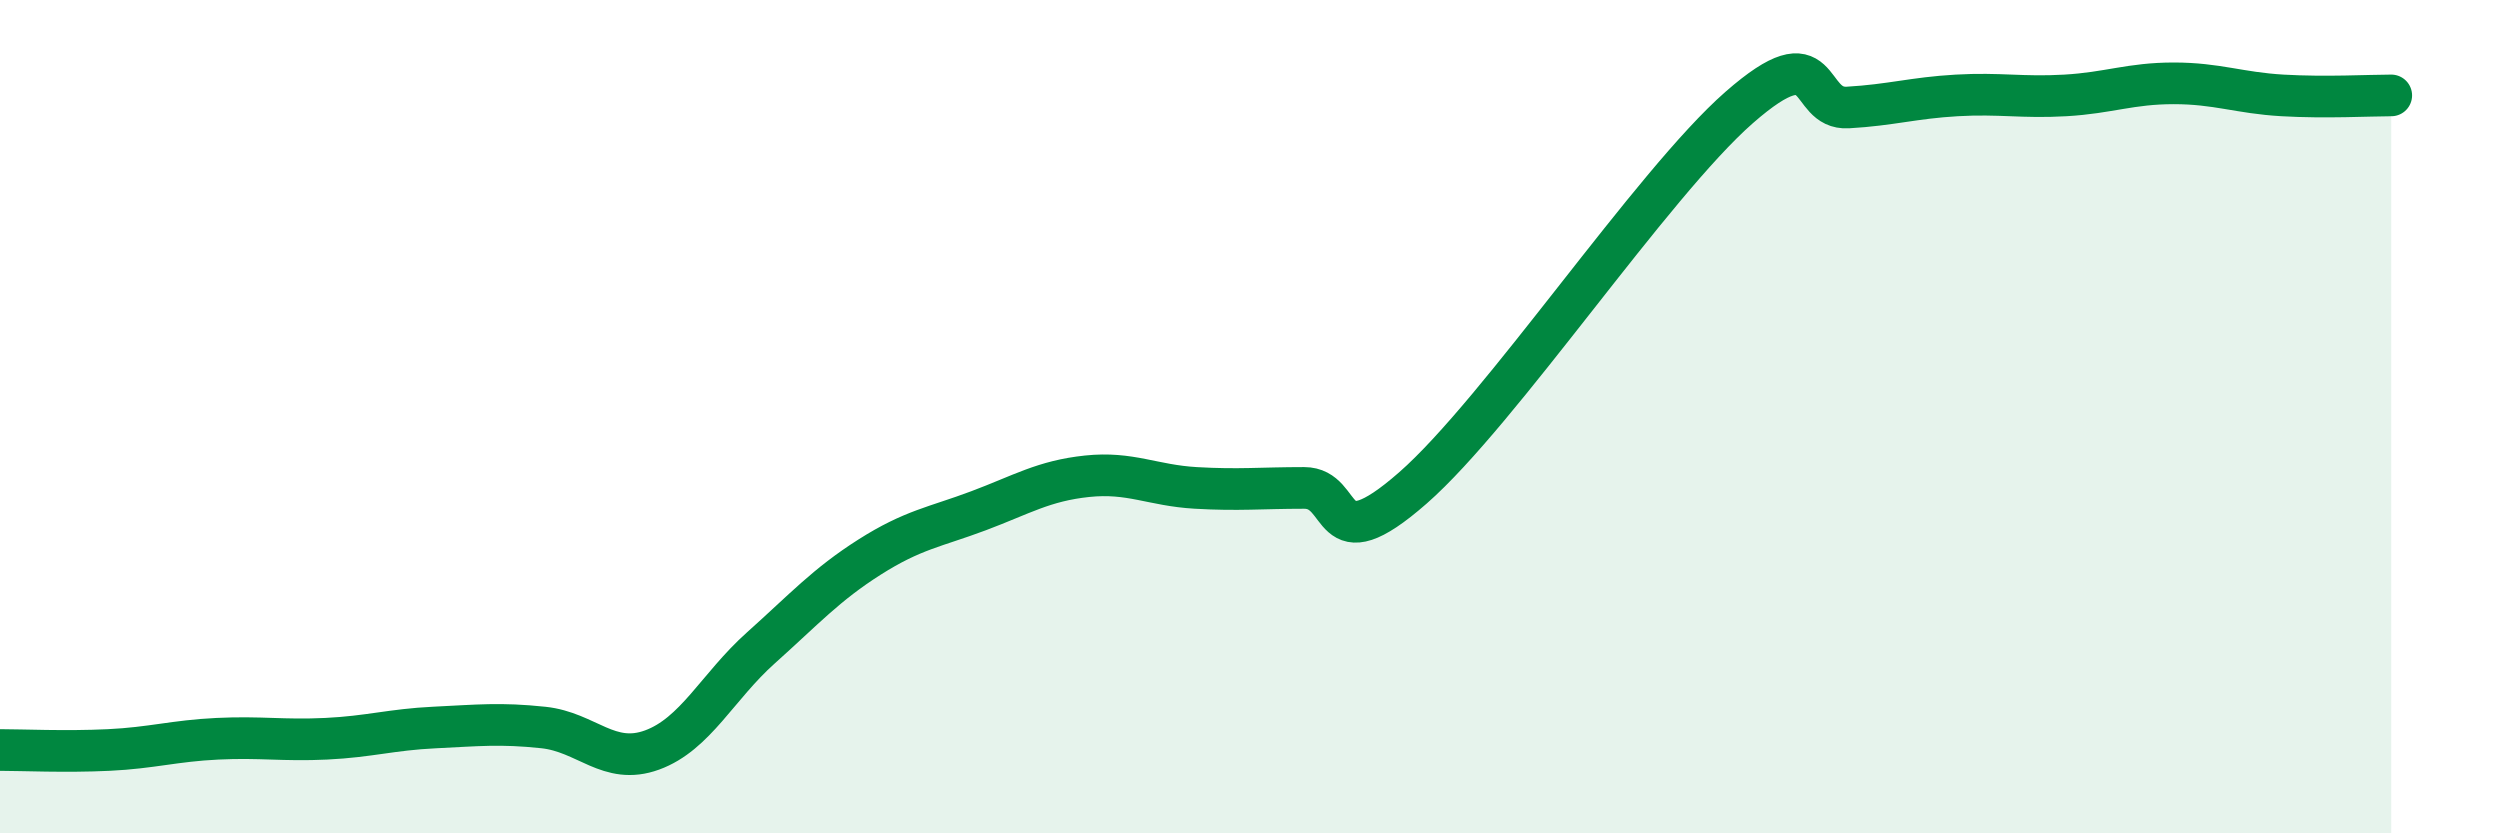 
    <svg width="60" height="20" viewBox="0 0 60 20" xmlns="http://www.w3.org/2000/svg">
      <path
        d="M 0,18 C 0.52,18 1.57,18.05 2.61,18 C 3.65,17.95 4.18,17.78 5.22,17.73 C 6.26,17.68 6.79,17.78 7.83,17.73 C 8.87,17.68 9.39,17.51 10.43,17.46 C 11.47,17.41 12,17.35 13.04,17.46 C 14.08,17.57 14.61,18.38 15.65,18 C 16.69,17.62 17.22,16.48 18.26,15.55 C 19.3,14.62 19.83,14.03 20.87,13.37 C 21.91,12.71 22.44,12.65 23.48,12.26 C 24.52,11.87 25.05,11.54 26.09,11.43 C 27.13,11.32 27.66,11.65 28.7,11.71 C 29.74,11.77 30.26,11.71 31.3,11.71 C 32.34,11.71 31.82,13.54 33.91,11.71 C 36,9.88 39.65,4.41 41.74,2.58 C 43.83,0.75 43.31,2.64 44.35,2.58 C 45.39,2.52 45.92,2.35 46.96,2.29 C 48,2.23 48.53,2.35 49.57,2.29 C 50.61,2.23 51.13,2 52.17,2 C 53.21,2 53.74,2.23 54.78,2.29 C 55.82,2.35 56.87,2.29 57.39,2.29L57.39 20L0 20Z"
        fill="#008740"
        opacity="0.1"
        stroke-linecap="round"
        stroke-linejoin="round"
      />
      <path
        d="M 0,18 C 0.52,18 1.57,18.05 2.61,18 C 3.65,17.95 4.18,17.78 5.22,17.73 C 6.26,17.68 6.79,17.78 7.83,17.73 C 8.87,17.68 9.39,17.51 10.43,17.46 C 11.47,17.41 12,17.35 13.04,17.46 C 14.08,17.57 14.61,18.38 15.65,18 C 16.69,17.62 17.22,16.48 18.26,15.55 C 19.3,14.62 19.83,14.03 20.87,13.37 C 21.91,12.71 22.44,12.65 23.48,12.26 C 24.52,11.87 25.05,11.54 26.09,11.43 C 27.13,11.32 27.66,11.65 28.7,11.71 C 29.74,11.77 30.26,11.71 31.3,11.71 C 32.34,11.71 31.82,13.54 33.91,11.71 C 36,9.88 39.65,4.41 41.74,2.58 C 43.83,0.75 43.31,2.64 44.35,2.58 C 45.39,2.52 45.92,2.35 46.96,2.29 C 48,2.23 48.53,2.35 49.57,2.29 C 50.61,2.23 51.13,2 52.17,2 C 53.21,2 53.74,2.23 54.78,2.29 C 55.82,2.35 56.87,2.29 57.39,2.29"
        stroke="#008740"
        stroke-width="1"
        fill="none"
        stroke-linecap="round"
        stroke-linejoin="round"
      />
    </svg>
  